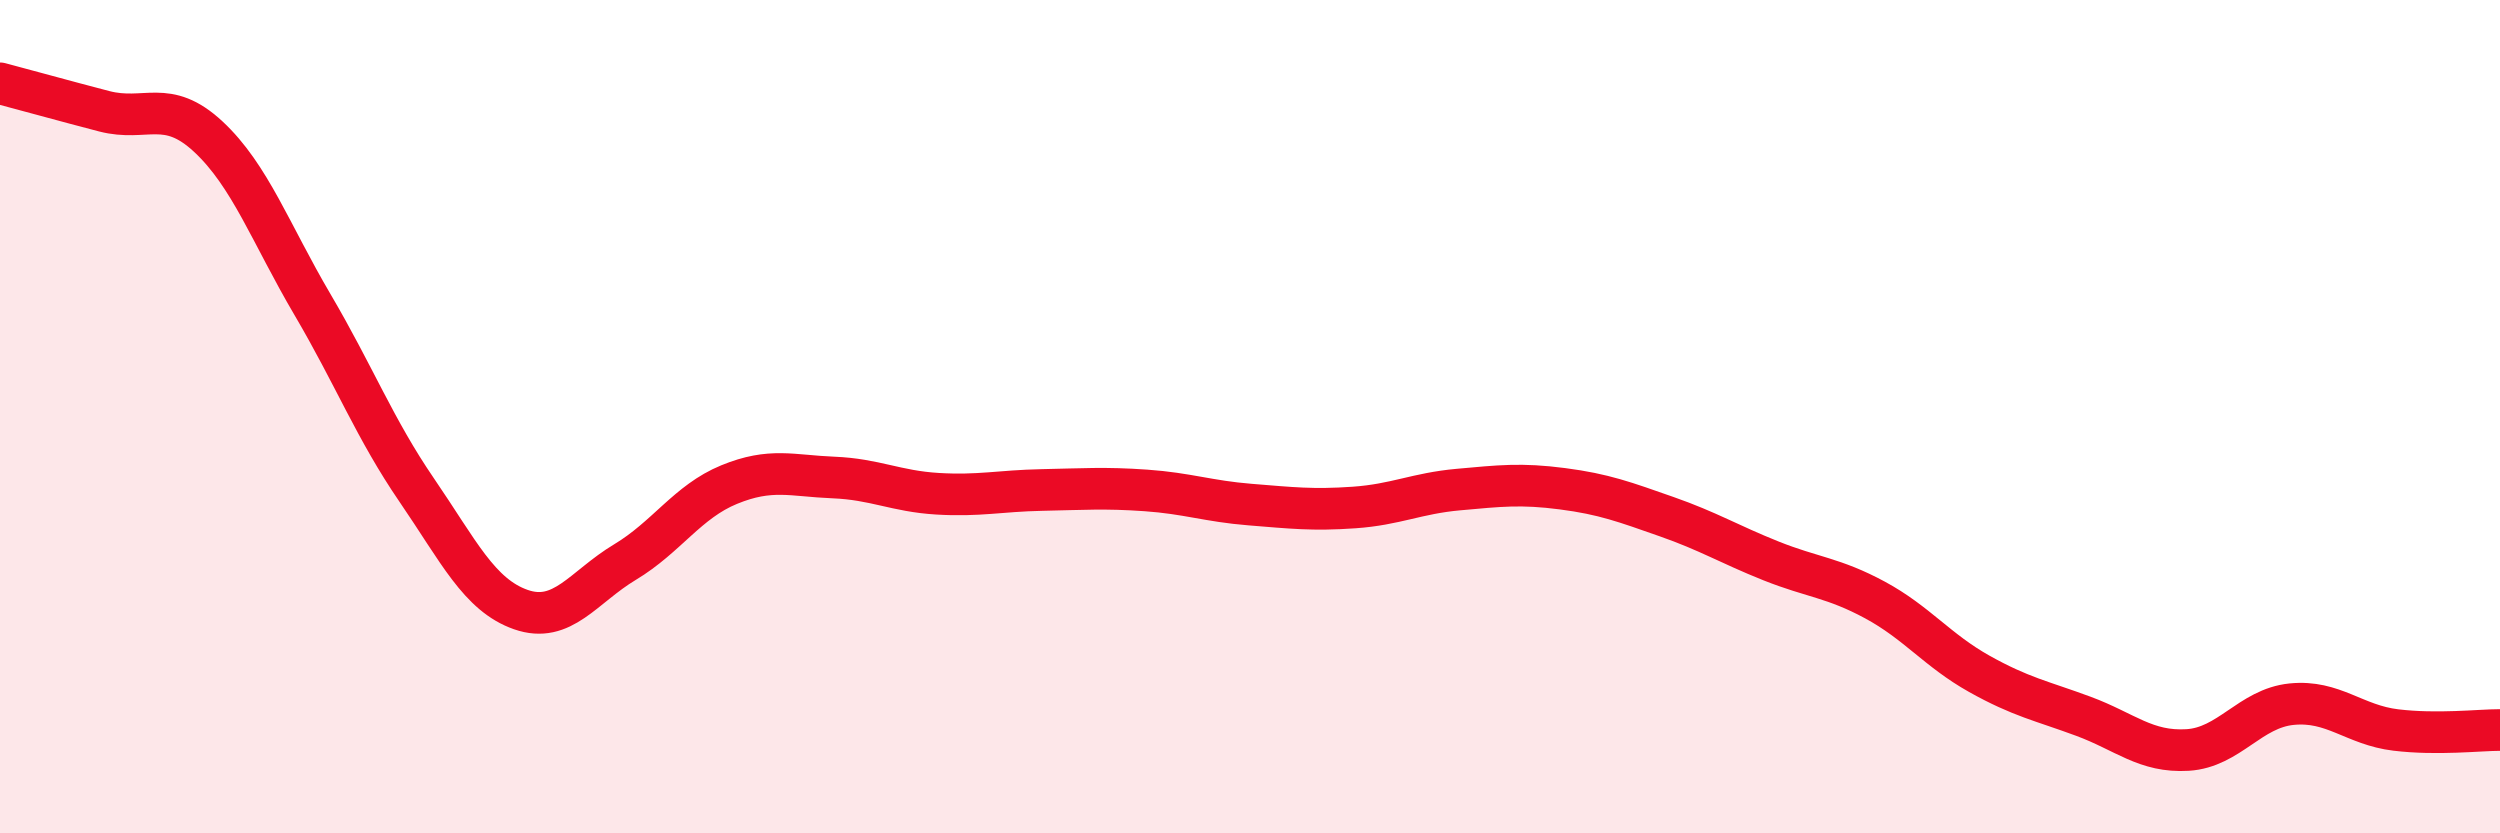 
    <svg width="60" height="20" viewBox="0 0 60 20" xmlns="http://www.w3.org/2000/svg">
      <path
        d="M 0,2 C 0.5,2.13 1.5,2.41 2.5,2.67 C 3.5,2.93 4,2.35 5,3.28 C 6,4.21 6.5,5.61 7.5,7.31 C 8.5,9.01 9,10.3 10,11.76 C 11,13.22 11.5,14.28 12.5,14.63 C 13.5,14.98 14,14.09 15,13.49 C 16,12.89 16.5,12.04 17.5,11.63 C 18.5,11.22 19,11.42 20,11.46 C 21,11.5 21.5,11.79 22.5,11.85 C 23.5,11.91 24,11.78 25,11.76 C 26,11.74 26.5,11.7 27.5,11.77 C 28.5,11.84 29,12.03 30,12.11 C 31,12.19 31.5,12.25 32.5,12.18 C 33.5,12.11 34,11.84 35,11.75 C 36,11.66 36.5,11.6 37.5,11.73 C 38.5,11.86 39,12.05 40,12.4 C 41,12.75 41.5,13.06 42.5,13.46 C 43.5,13.86 44,13.86 45,14.4 C 46,14.94 46.5,15.61 47.5,16.17 C 48.5,16.73 49,16.82 50,17.19 C 51,17.56 51.5,18.06 52.5,18 C 53.5,17.94 54,17 55,16.9 C 56,16.8 56.5,17.4 57.5,17.52 C 58.5,17.64 59.5,17.52 60,17.52L60 20L0 20Z"
        fill="#EB0A25"
        opacity="0.1"
        stroke-linecap="round"
        stroke-linejoin="round"
      />
      <path
        d="M 0,2 C 0.5,2.13 1.5,2.41 2.5,2.67 C 3.5,2.93 4,2.35 5,3.28 C 6,4.21 6.5,5.61 7.5,7.31 C 8.5,9.01 9,10.3 10,11.76 C 11,13.22 11.5,14.28 12.5,14.63 C 13.5,14.98 14,14.09 15,13.49 C 16,12.89 16.5,12.04 17.5,11.63 C 18.5,11.22 19,11.42 20,11.46 C 21,11.5 21.5,11.79 22.5,11.85 C 23.5,11.91 24,11.78 25,11.76 C 26,11.74 26.5,11.7 27.5,11.77 C 28.5,11.84 29,12.03 30,12.11 C 31,12.19 31.5,12.25 32.5,12.18 C 33.5,12.11 34,11.84 35,11.75 C 36,11.66 36.5,11.6 37.5,11.73 C 38.5,11.86 39,12.05 40,12.4 C 41,12.75 41.5,13.06 42.5,13.46 C 43.5,13.86 44,13.86 45,14.4 C 46,14.94 46.5,15.61 47.5,16.17 C 48.5,16.73 49,16.82 50,17.19 C 51,17.56 51.5,18.06 52.5,18 C 53.5,17.94 54,17 55,16.9 C 56,16.8 56.5,17.4 57.5,17.52 C 58.5,17.64 59.5,17.52 60,17.52"
        stroke="#EB0A25"
        stroke-width="1"
        fill="none"
        stroke-linecap="round"
        stroke-linejoin="round"
      />
    </svg>
  
